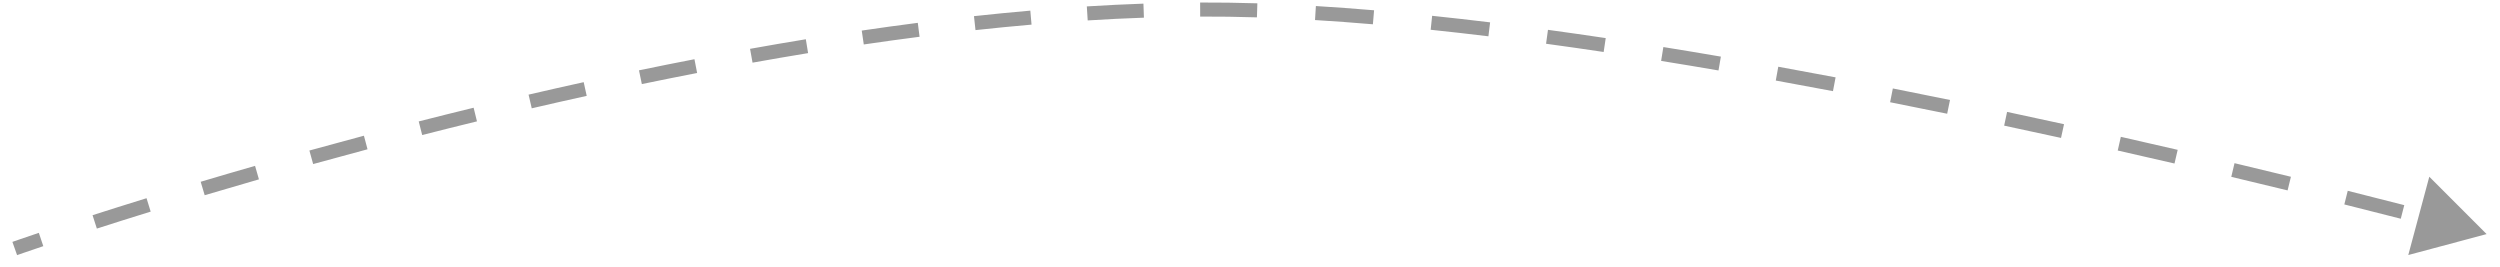 <svg xmlns="http://www.w3.org/2000/svg" width="178" height="19" viewBox="0 0 178 19" fill="none"><path opacity="0.4" d="M87.452 0.69L87.459 0.19L87.452 0.69ZM177.047 16.667L172.966 12.582L171.469 18.158L177.047 16.667ZM1.05 17.694C1.216 18.165 1.216 18.165 1.216 18.165C1.216 18.165 1.216 18.165 1.216 18.165C1.216 18.165 1.216 18.165 1.216 18.165C1.216 18.165 1.216 18.165 1.216 18.165C1.217 18.165 1.217 18.165 1.218 18.165C1.219 18.164 1.221 18.164 1.223 18.163C1.228 18.161 1.236 18.158 1.246 18.155C1.266 18.148 1.296 18.137 1.336 18.123C1.416 18.095 1.536 18.054 1.693 17.999C2.008 17.891 2.476 17.731 3.083 17.526L2.924 17.052L2.765 16.578C2.154 16.784 1.685 16.945 1.367 17.054C1.208 17.109 1.087 17.151 1.006 17.179C0.966 17.193 0.935 17.204 0.914 17.211C0.904 17.215 0.896 17.218 0.891 17.22C0.888 17.221 0.886 17.221 0.885 17.222C0.884 17.222 0.884 17.222 0.884 17.222C0.883 17.222 0.883 17.222 0.883 17.222C0.883 17.223 0.883 17.223 0.883 17.223C0.883 17.223 0.883 17.223 0.883 17.223C0.883 17.223 0.883 17.223 1.05 17.694ZM6.743 15.799L6.896 16.275C8.028 15.911 9.311 15.505 10.728 15.067L10.581 14.59L10.433 14.112C9.012 14.551 7.725 14.958 6.59 15.322L6.743 15.799ZM14.431 13.421L14.574 13.9C15.796 13.536 17.085 13.158 18.436 12.77L18.298 12.289L18.16 11.809C16.806 12.197 15.513 12.576 14.288 12.942L14.431 13.421ZM22.163 11.199L22.296 11.681C23.548 11.334 24.84 10.983 26.168 10.629L26.04 10.146L25.911 9.663C24.58 10.017 23.284 10.37 22.029 10.717L22.163 11.199ZM29.936 9.13L30.06 9.615C31.334 9.29 32.635 8.964 33.96 8.641L33.841 8.155L33.722 7.67C32.395 7.994 31.09 8.32 29.813 8.646L29.936 9.13ZM37.747 7.225L37.86 7.712C39.148 7.413 40.453 7.117 41.774 6.826L41.666 6.338L41.559 5.85C40.234 6.141 38.925 6.438 37.634 6.738L37.747 7.225ZM45.597 5.497L45.699 5.987C47.001 5.717 48.313 5.453 49.635 5.197L49.54 4.706L49.445 4.216C48.119 4.472 46.801 4.737 45.496 5.008L45.597 5.497ZM53.493 3.969L53.581 4.461C54.894 4.226 56.213 3.999 57.536 3.782L57.456 3.289L57.375 2.795C56.047 3.013 54.722 3.24 53.404 3.477L53.493 3.969ZM61.428 2.671L61.501 3.166C62.825 2.971 64.15 2.788 65.474 2.618L65.41 2.122L65.347 1.626C64.016 1.797 62.685 1.981 61.356 2.177L61.428 2.671ZM69.401 1.647L69.455 2.144C70.79 1.999 72.121 1.868 73.446 1.753L73.402 1.255L73.359 0.757C72.027 0.873 70.689 1.004 69.347 1.15L69.401 1.647ZM77.413 0.955L77.444 1.454C78.788 1.37 80.124 1.304 81.447 1.258L81.43 0.759L81.412 0.259C80.079 0.305 78.734 0.372 77.382 0.456L77.413 0.955ZM85.451 0.68L85.452 1.18C86.121 1.178 86.785 1.181 87.445 1.19L87.452 0.69L87.459 0.19C86.793 0.181 86.123 0.178 85.449 0.18L85.451 0.68ZM87.452 0.69L87.445 1.19C88.118 1.199 88.801 1.214 89.493 1.236L89.509 0.736L89.524 0.236C88.826 0.215 88.138 0.199 87.459 0.19L87.452 0.69ZM93.66 0.929L93.63 1.428C94.977 1.51 96.352 1.611 97.75 1.729L97.792 1.231L97.834 0.732C96.429 0.614 95.046 0.512 93.691 0.43L93.66 0.929ZM101.916 1.622L101.864 2.119C103.219 2.261 104.59 2.416 105.975 2.585L106.035 2.088L106.096 1.592C104.706 1.423 103.329 1.267 101.968 1.125L101.916 1.622ZM110.148 2.62L110.08 3.115C111.439 3.3 112.807 3.496 114.18 3.701L114.254 3.207L114.327 2.712C112.951 2.507 111.579 2.31 110.216 2.124L110.148 2.62ZM118.351 3.843L118.272 4.337C119.633 4.556 120.996 4.783 122.357 5.017L122.442 4.524L122.526 4.031C121.161 3.797 119.795 3.569 118.431 3.35L118.351 3.843ZM126.524 5.243L126.435 5.735C127.798 5.982 129.157 6.234 130.507 6.49L130.601 5.999L130.694 5.508C129.34 5.251 127.979 4.999 126.613 4.751L126.524 5.243ZM134.673 6.788L134.576 7.279C135.943 7.549 137.298 7.823 138.639 8.098L138.739 7.608L138.84 7.118C137.497 6.843 136.139 6.569 134.77 6.298L134.673 6.788ZM142.8 8.457L142.696 8.946C144.068 9.237 145.419 9.529 146.745 9.82L146.852 9.331L146.959 8.843C145.631 8.552 144.278 8.259 142.904 7.967L142.8 8.457ZM150.893 10.23L150.783 10.717C152.166 11.03 153.516 11.338 154.825 11.642L154.938 11.155L155.051 10.668C153.74 10.364 152.388 10.055 151.003 9.742L150.893 10.23ZM158.982 12.105L158.867 12.591C160.266 12.924 161.605 13.247 162.877 13.557L162.995 13.072L163.114 12.586C161.84 12.275 160.499 11.952 159.098 11.618L158.982 12.105ZM167.038 14.07L166.916 14.556C168.4 14.927 169.746 15.269 170.935 15.574L171.059 15.09L171.184 14.606C169.993 14.3 168.645 13.957 167.159 13.585L167.038 14.07Z" fill="black"></path></svg>